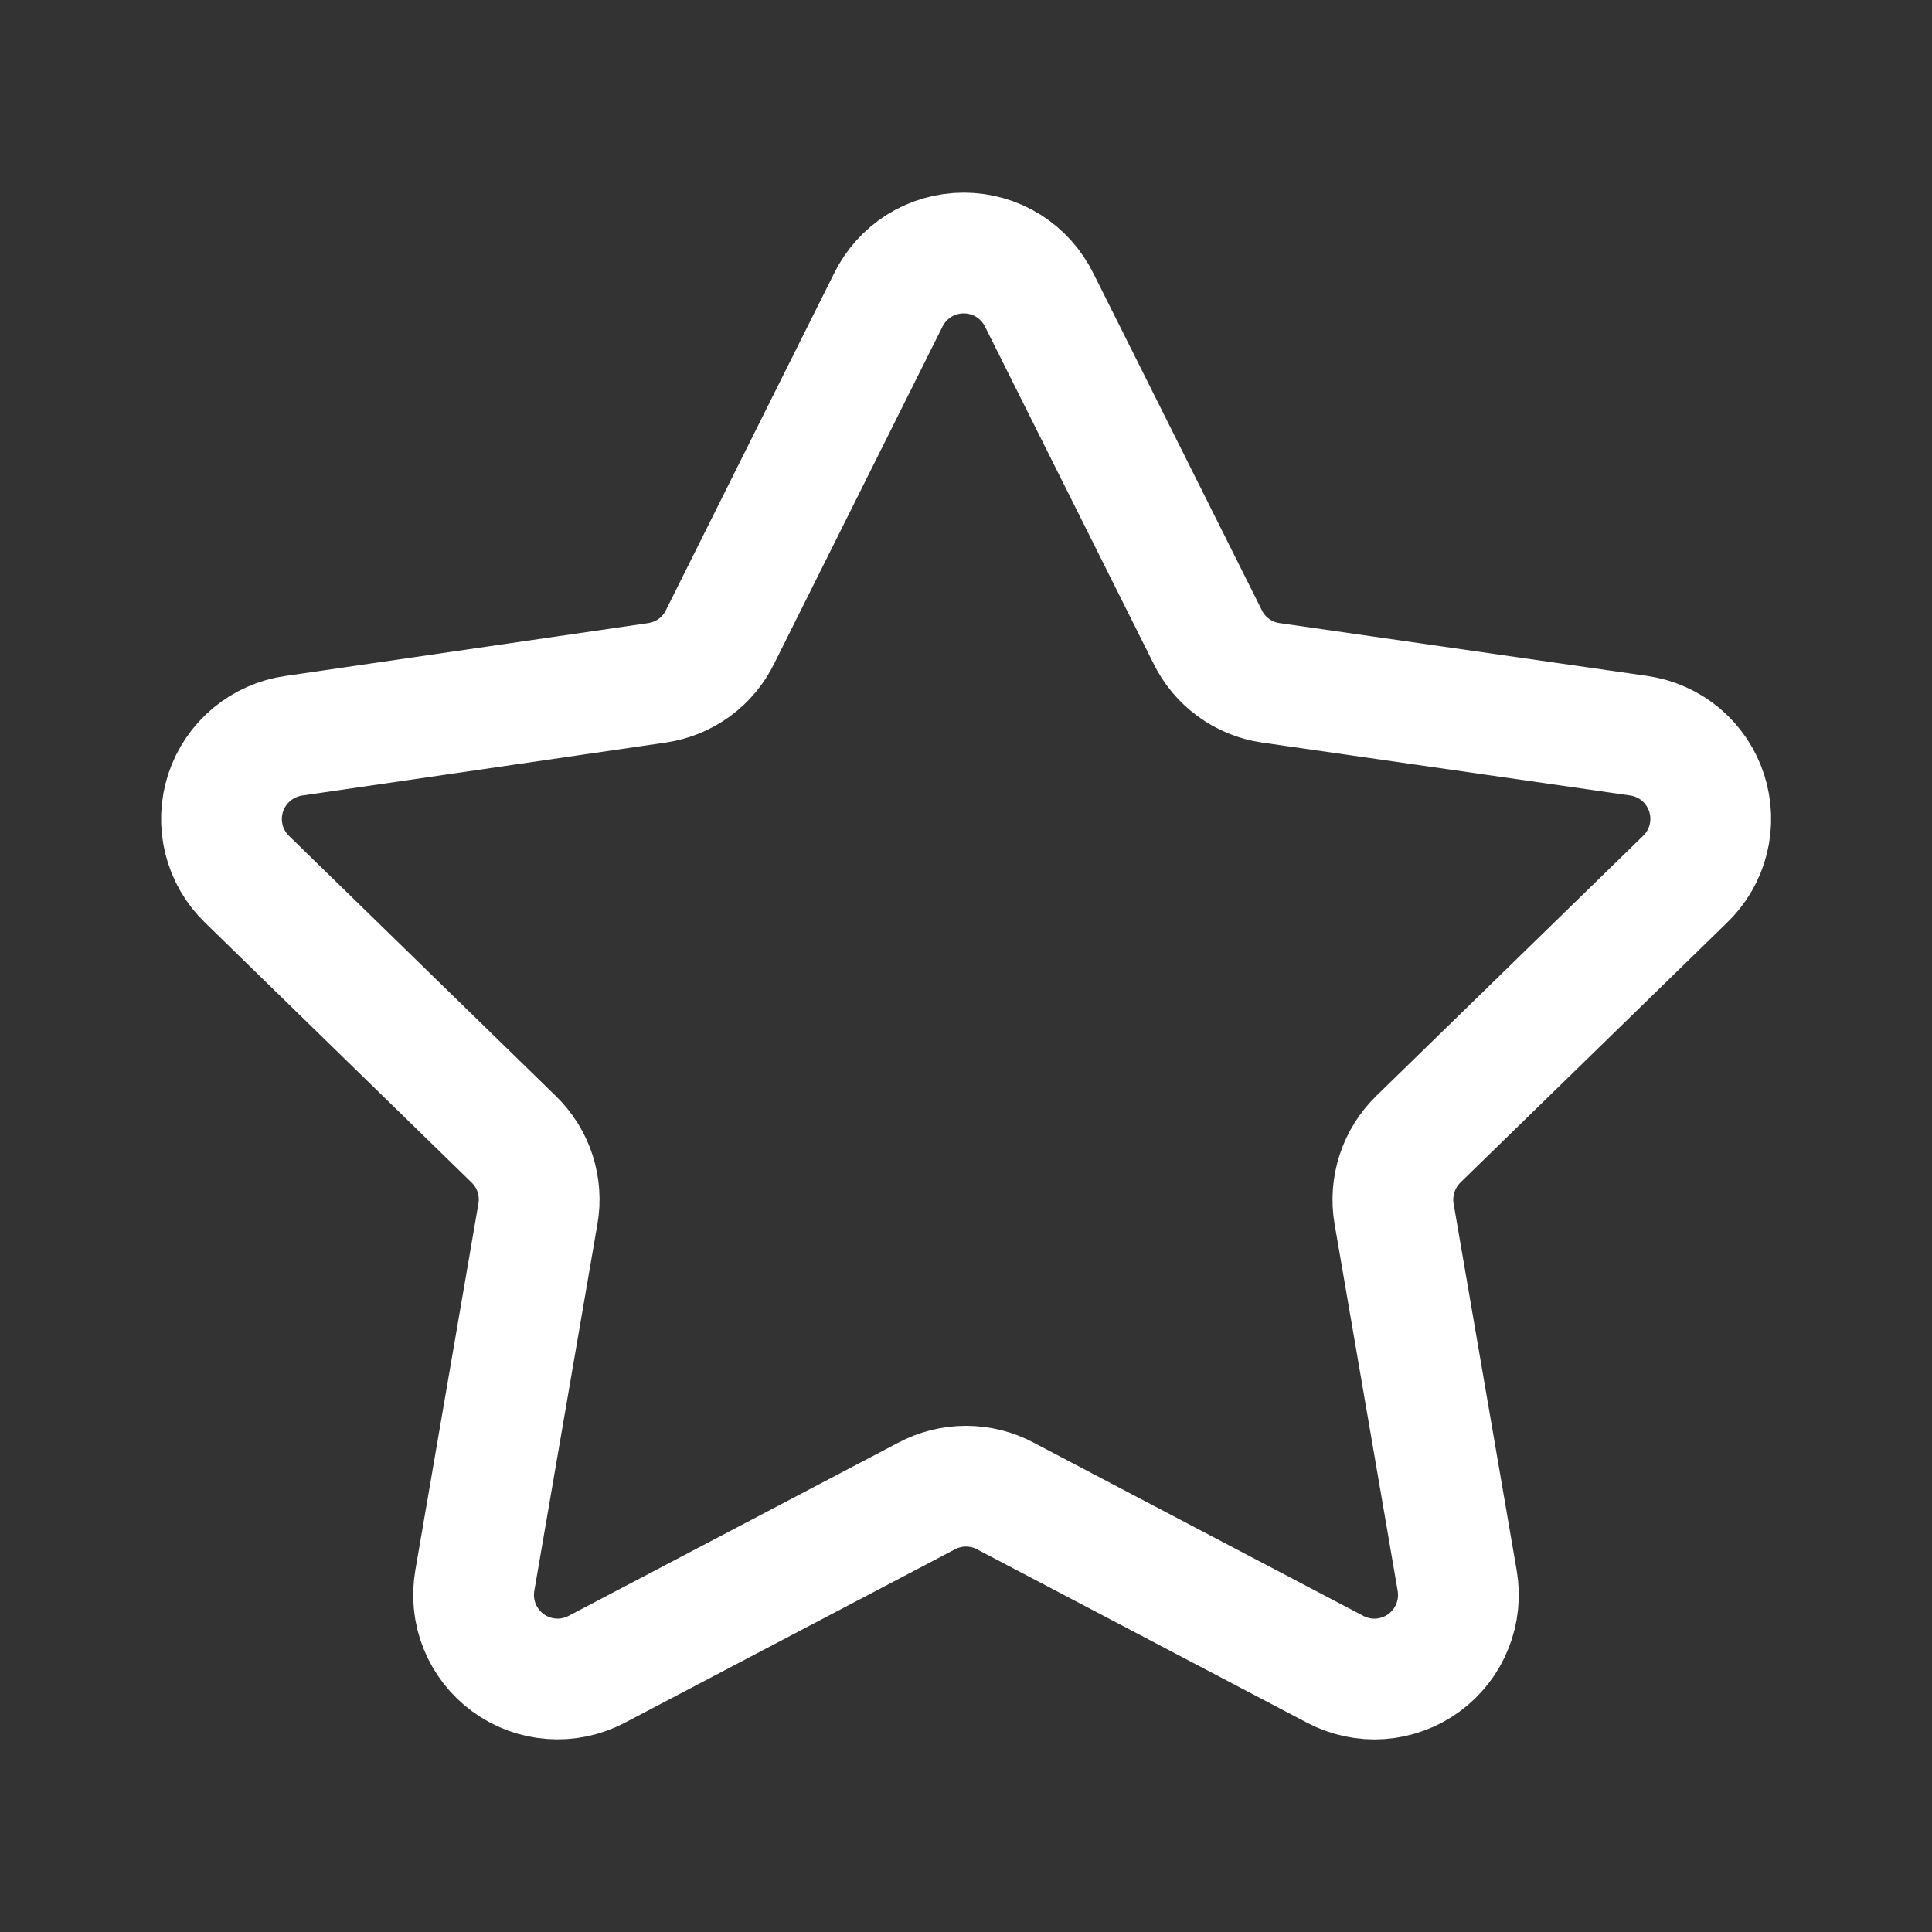 <?xml version="1.0" encoding="UTF-8"?> <svg xmlns="http://www.w3.org/2000/svg" width="24" height="24" viewBox="0 0 24 24" fill="none"><rect x="0" y="0" width="24" height="24" fill="#333333" stroke="none"/><path d="M12.495 18.587L16.587 20.737C16.76 20.828 16.955 20.869 17.149 20.855C17.344 20.84 17.531 20.772 17.689 20.656C17.846 20.541 17.969 20.384 18.041 20.203C18.114 20.022 18.135 19.824 18.101 19.631L17.318 15.079C17.289 14.912 17.302 14.739 17.355 14.577C17.407 14.416 17.499 14.269 17.621 14.15L20.931 10.924C21.072 10.789 21.172 10.617 21.22 10.427C21.268 10.237 21.261 10.038 21.201 9.852C21.141 9.666 21.03 9.5 20.881 9.374C20.731 9.248 20.549 9.167 20.356 9.139L15.784 8.482C15.616 8.458 15.457 8.392 15.321 8.292C15.184 8.192 15.074 8.06 15 7.907L12.912 3.732C12.826 3.556 12.693 3.407 12.527 3.302C12.361 3.198 12.168 3.143 11.972 3.143C11.776 3.143 11.583 3.198 11.417 3.302C11.251 3.407 11.117 3.556 11.032 3.732L8.947 7.907C8.873 8.06 8.763 8.192 8.627 8.292C8.49 8.392 8.331 8.457 8.164 8.482L3.654 9.139C3.46 9.166 3.277 9.247 3.127 9.372C2.976 9.498 2.864 9.663 2.803 9.849C2.742 10.035 2.735 10.235 2.782 10.425C2.829 10.615 2.929 10.788 3.07 10.924L6.379 14.15C6.502 14.269 6.594 14.415 6.647 14.578C6.699 14.74 6.712 14.912 6.682 15.08L5.899 19.63C5.865 19.823 5.885 20.021 5.958 20.202C6.031 20.383 6.153 20.54 6.31 20.655C6.468 20.771 6.655 20.84 6.849 20.854C7.044 20.869 7.239 20.828 7.412 20.737L11.505 18.587C11.657 18.505 11.827 18.462 12 18.462C12.173 18.462 12.344 18.505 12.496 18.587" stroke="white" stroke-width="1.5" stroke-linecap="round" stroke-linejoin="round"></path></svg> 